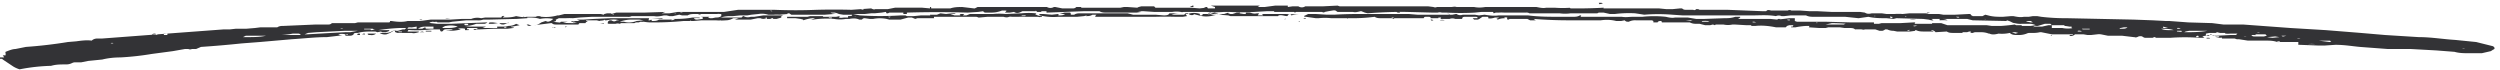 <svg width="357" height="10" fill="none" xmlns="http://www.w3.org/2000/svg"><g><path d="M0 8.2H.6l-.2-.3h.4v-.3a.2.2 0 010-.2c.5-.2 1-.4 1.4-.4l1.5-.3a66 66 0 006-.7l1.2-.1c.7-.1 1.5-.2 2.2-.1.2-.2.5-.3.8-.3h.7l10.6-.8 6.7-.5h.9l.9-.1h1.5l1.2-.1.8-.1h2.4c.3-.2.6-.2.9-.2l4.6-.2h1.8c.1 0 .3 0 .5-.2h3.3l.4-.1h4.4c.2 0 .2-.1.2-.2h.2c.7.1 1.5.2 2.3 0H60l1.5-.2h2.8l1.7-.1h1.3c.5-.2 1-.2 1.4-.1l.6-.1h2.3c0-.1.1-.3.5-.2H72l-.2.2c.6 0 1.3 0 1.9-.2.5.1 1 .2 1.5.1h2.2a6 6 0 002.2-.2h.2l.8-.2H85.8l.4.1.1-.1.4-.1h.5l.4.2c.2-.1-.2-.1-.3-.1l.7-.2h4l3.1-.1H95l-.5.2h1.1l1.2-.2H103.4l2-.3h5.2a71.6 71.6 0 006 0 97.2 97.2 0 015 0l2.8-.2c.2.1.4.2.6.1h1.8l1-.2h3.9l1.1.1V1c.3 0 .1.2.2.2h2.7c.6-.2 1.2-.2 1.7-.2l1.7.2h.1l.4-.2h9.9a1 1 0 001 0h.2l1 .2h1.5c.1 0 .3 0 .5-.2h.7v.1h5.6l.5-.1h.6-.1l1.4.1.2-.1.4-.1h1.8l.2.2H170.1l1.2.1.9-.1-.3-.1h.4c.2 0 0 0 .2.2h1V1l-.6-.2h7l-.3.2h1l1.5-.2h1.8v.2l.7-.1h.8c.3.2.7.2 1 0H189l2-.1.3.1H203.9l.8.1a.6.6 0 00.5 0h2c.3 0 .5-.1.8 0h2.5c.5.1 1 .1 1.6 0H219.4c.5.1 1 .2 1.4.1h1.2a14.6 14.6 0 002.3 0h-.2l.2.1h1.7a73 73 0 003-.1c.2 0-.1 0 0 .1h7.9l1 .1h1l1-.1h.3c.2.2.4.2.6.2h1c.1.1.3 0 .4 0l-.1-.1h.4l.2.1h4l5 .2h.5c.2-.2.3-.2.7-.1H255.3a.5.5 0 01.5 0h1.2l1.4.1h1.1l2 .1h4.1l.7.1c.3.2.6.2 1 .1h1.4l.7.1h1.1a8.1 8.1 0 011.2 0l1-.1h2.4l.1-.1h.4l-.6.2h1.9l.6.1h1.7l1.9-.1h.4-.1c0 .2.2.2.3.3h1.4l.4-.2.4.1c.7.2 1.4.2 2.1.2l1.2-.1h.3c.5.1 1 .2 1.5.1h.7l.6-.1h.6l.6.1a29.5 29.5 0 003.3.2h.4l9.5.2 2.7.1 1.9.1h.5l2.7.2 3.4.1 1.6.2h2.8l6.8.5 5 .3 5 .4 3.5.3 4.8.3c1.8 0 3.5.3 5.2.4l3 .3 1.6.4.8.2c.3.2.3.4 0 .5l-.3.2-1.3.3h-1.7c-.8 0-1.5 0-2.2-.2l-2.6-.2-3.6-.2L341 7l-4-.3c-1.1-.1-2.2-.3-3.5-.3l-1.5.1H331l-2.6-.1h-.2V6h-3c-.6-.2-1.1-.2-1.7-.2H321l-1.3-.2a1 1 0 01-.3 0l-.3-.1h-1.8c0-.1-.1-.2-.2-.1h-.5-.2l.5-.1v-.1a1 1 0 00-.4 0l-.4-.1V5H315.3l-.8.2.3.2h-.7a29 29 0 00-4.2 0h-3.3-.3a1 1 0 01-.4-.2 1 1 0 00-.5 0c-.2.1-.4.2-.6.1h-.1l-1.7-.2h-2l-1-.2a2 2 0 00-.5 0l-.9.1h-.5l-.6-.1h-1.2l-.1.1c-.2.1-.4.2-.7.1l.1-.1h.4v-.1H293l-1.5-.3h-.2a4 4 0 01-.8.1h-.7a1 1 0 00-.4.1 3 3 0 01-1 .2h-.3c-.4 0-.8 0-1.1-.3a5 5 0 01-1.6.1c-.4.1-.9.2-1.3 0h-.1a3 3 0 00-1-.2h-1l-.3.1h-.4l.2-.1-.1-.1h-.2l-.3.1h-.3-.1-.2l-.1.1H279c-.4 0-.7 0-1-.2l-1.6.1a.8.8 0 00-.6-.3c-.1.1.3.1.3.2h-1.3c-.4 0-.8 0-1.2-.2-.2 0-.1 0-.1.1l-.7.1h-1.9l-.5-.1a2 2 0 01-.9-.2h-.3a1 1 0 01-.4.2h-.4l-.6-.2h-1.5a.5.5 0 01-.4 0 8 8 0 00-1 0c-.2-.2-.5-.2-.8-.2h-.7l-.7-.1h-1.6l-.4.1H259.8l-1.5-.1.1-.2h-.4a10 10 0 00-1.6.2h-.5c-.1 0-.2 0-.1-.1h.2l.1-.2h-.6l-.3.1-.2.2h-1.4c-1-.2-2-.3-2.9-.2h-.6c-.1 0 0 0 0-.1h-.7l-1.7-.1h-.3a3 3 0 01-1.3 0H245l-.1.1-.3-.1-.4.1h-.7l-.8-.2h-.4c-.3 0-.6 0-1-.2H237.4c-.2 0 0-.1-.2-.2-.2 0-.4 0-.5.2h-.6V3l-.2-.1h-2.3a2 2 0 00-1 .2h-.1c-.2 0-.3 0-.5-.2l-.5.1h-.7c-.8-.2-1.5-.2-2.2-.1h-4a64.5 64.5 0 01-5.6-.2l.3.2h-.8l-.4-.2h-2.5l-.2.1c-.2 0-.2-.1-.2-.2-.4 0-.9 0-1.3.2l-.2-.1c.1-.1.4-.1.3-.2h-.5c-.3.1-.7.2-1 .1h-.4.4c.1-.1 0-.2-.1-.2h-.7l-.3.2a1 1 0 01-.4.2h-.5l-.2-.2h.7c0-.1 0-.2-.3-.2h-1.5c-.3 0-.4.1-.4.3H207.8c-.3-.1-.5-.1-.8 0H205.7l.1-.2h-.4v.1h-1-.1c0-.2-.1-.2-.5-.2s-.4 0-.5.2h-6c-.4 0-.7 0-1-.2a24.2 24.2 0 01-3.5.2h-2.7a8.2 8.2 0 00-1.8 0h-.4l-1.4-.2c-.3 0-.4-.1-.1-.2l.4-.2h1.1l1.6.1h1a56 56 0 013.1-.1h7.6l1.2.1h5l.5-.1h.1c.3.2.6.2.9.1H210.6l.6.1.8-.1c.6.1 1.3.2 2 .1h4.2c1.6.2 3.1.2 4.7.2h1.7c.3 0 .7 0 1-.2h.2l-.1.2H231.6c.6.1 1 0 1.6 0h1.3a16.1 16.1 0 013.4 0c.4.1.9.2 1.3.1h1.8l1.2.2h1.2l2.8-.1c.5 0 1 0 1.6-.2h.7v.1l-.3.2h4.6l1 .1.9-.1.8-.1h.8V3l.3.1h4l3.7.1h3.3v.2h.7l.4-.1h2.7l1.8-.1h.3l-.1.2h2.5v-.1H277.2l.9.3h5.6l.7.1h1.4a25.4 25.4 0 001.9-.2l.2.1h.8v.1h1.3l.7-.1a2 2 0 00-.8-.2h-1-.2a3 3 0 01-1-.1c-.3 0-.5-.2-.8-.3l-.3-.1-.1.1-4.8-.1-.8-.2h-5.1l.3.2a1 1 0 01-.3 0l-.4-.1-.8-.1h-.1l-3.6-.1h-.1l-.4.1-1-.1c-.8 0-1.7 0-2.6-.2l-1.4.2-1.9-.2h-4.4c-.4 0-.8 0-1.2-.2h-2.2l-.9.1h-.4a1 1 0 00-.8 0c-1.2-.2-2.3-.1-3.4-.1h-9.9l-1.5-.1a24.6 24.6 0 00-4 0l-1.3-.2a16.1 16.1 0 00-2.9.1h-.7l-.9-.2h-.7l-.2.1h-3.8a5.6 5.6 0 01-1.6 0H218.4a.8.8 0 00-.5-.1h-.7-2.4a5 5 0 00-.8 0h-.4l-.3.1-.1-.2h-1.6l-1 .1a36.8 36.8 0 01-4 0h-.7a1 1 0 00-.6 0h-.7l-3.8-.1a61.5 61.5 0 00-5.5.2l-.4-.1-.5-.2h-.1c-.4.1-.8.2-1.1.1H191l-.3-.2a1 1 0 00-.4 0l-.6.1-.5.1c-.1.1-.3.1-.4 0H182l-.1-.1h-1l-1.7.1a33.6 33.6 0 01-3.7 0h-.7a15.8 15.8 0 01-2.6 0H169a.6.6 0 01-.4 0 4 4 0 00-1.2 0h-2.6l-1.5-.1h-.8l.5.1-.7.1H158c-.3 0-.7 0-1-.2h-2.2l-5.3.2c-.2-.1 0-.2 0-.2h-.8v.1h.3-1 .1l-.2-.2v.1H146l-.2.1c-.4.2-.7.2-1 0l-.6.1h-.7l.2-.2v-.1a1 1 0 01-.3 0 1 1 0 01-.3 0c-.5.2-1 .3-1.6.3h-.7c-.1 0-.3 0-.4-.2l-.7.1-1.5.1a141.2 141.2 0 00-8.7 0V2h-.5v-.2h-2l-.2.1h-.2l-.1-.2-.6.1-1 .1h-.5l-.9.1h-2.2.5l1 .2a45.6 45.6 0 005.8 0h.9-.2l.2.1h1l1-.1h1.7c.3.1.1.2.2.4H131l-.3.1-.5-.2h-.5l-1.1.3H127l-.4-.1a5 5 0 00-1.9 0h-.5l-.7-.1c-.4 0-.3.2-.5.2h-.3c-.4-.2-.9-.2-1.4-.1h-.5a4.9 4.9 0 01-1.7 0 13 13 0 00-3 .1 1 1 0 01-.4 0h.2l.5-.2h-.4a5.7 5.7 0 00-1.3.3v-.1l-.4-.1-.7-.1H112h.4v-.2h2.9l.4-.1H117.5c.2 0 0 0 0 .1H119.4l.5-.1a.3.3 0 01-.1.2c.3.1.6 0 .8 0h.5v-.2c.4 0 .6 0 .6-.2H120.3h.1l-.6-.1a3 3 0 00-.6-.2h-.6l.2.1.6.1h-.3l-1.3.1H113l-.3-.2h-.3l.1.1-1.2.1a5 5 0 00-.8 0h-.8a3 3 0 00-1.4-.1l-1 .1-.6.1h-.7-.3l-1 .1h-.6a5 5 0 00-.8.1c-.5.2-1 .2-1.6.2l.5-.1c.3 0 .5 0 .8-.2V2h-.2a1 1 0 00-.4 0h-2.3c-.1.1-.3.1-.4 0h-.5c-.3 0-.7 0-1 .2h-.8l-.4-.1c0-.1 0 0 0 0l-.9.2h-.5l-.4-.1h-.4c-.4.1-1 .2-1.4.1h-3.2a1 1 0 01-.6.1h-5.1l-1.7.1-1 .1a8 8 0 00-1 0h-1l-.4.2c-.1 0 0 .1 0 .2l-.3.1h-.2a20.3 20.3 0 003.1.2l.4-.1h-.6c.2-.2.3-.2.5-.2h.5l-.4-.2h.9l1.6-.1 2.3-.1h5.5l-.1.3c-.1 0 0 0 0 0h.2l.2-.1.1.2c.4 0 .7 0 1-.2h1.6l.5-.1c-.2 0-.4.1-.3.2l.5-.1-.3-.1h.6a12.8 12.8 0 002.2-.2h1v.1a5 5 0 00-.8 0c.1.2.3.2.5.2l.7-.1c.1-.1.2-.2-.2-.3h1.5a1 1 0 00-.3 0l-.2.1.3.1h.4l1.6-.1h2.5l.2-.2h.1c.3.2.7.2 1 .1h.5l1.3-.2H111.8l-.3.2.1.1-.7.2h-1.4v-.2h-.2l.1.1a.9.9 0 01-.8 0h-.4l-1 .2h-2a1 1 0 00-.3 0l.6-.2h-.8c-.3.2-.7.3-1 .3a9 9 0 01-1.5 0h-2l-1.2.1h-1.2-.2a42 42 0 01-4 .2h-.8a7 7 0 01-.9-.1 1 1 0 01-.4 0l-.3.1H91h-.2l-.2.1h-1.9l-.2.1a1 1 0 00-.6 0h-.5-.3c-.2 0-.4 0-.3-.2 0 0 0-.2.3-.3h.2c.3.2.5.2.8 0h.3c-.6-.2-1.2-.1-1.8 0h-.2v-.1c-.3.2-.6.1-.8.2l-.4-.1h-1.5c-.1.1.2.1.2.2-.1 0-.2 0-.3.2H83c-.3 0-.3 0-.4.2h-3-.2c-.2 0-.4 0-.6-.2h-.1l-2.4.3c.4 0 .7-.2 1-.4l.6-.2.3.1c.3 0 .6-.2.8-.4a5 5 0 00-1.9 0c-.6-.2-1.2-.2-1.8-.2v.1l-1.5.1-4 .1H69a2 2 0 01-.9.1h-1.5l-1 .1-1 .1-.5.1H63h-.5l-.2-.1a1 1 0 01-.5 0l-.5.1.2.1.9.1h2l5-.2h.2c.1 0 0 0 0 0a1 1 0 01-.4.2h-1.2a5 5 0 01-1.2.3h-.5l.8.1h3.3-1l-.5.2L71 4v-.2h1.2l.4-.1c.4 0 .8-.1 1.1-.3l.5.2-.5.1-.6.1c-.2 0-.2 0 0 .1h.3l-.1.1-.8.1h-1.9l-2.2.1H68a.3.3 0 01-.4 0c.2-.1.6 0 .6-.2h-1.5c0 .2 0 .2.2.2s0 .1 0 .1h-.5v-.2a2.3 2.3 0 00-1 0l.4.1a6.2 6.2 0 01-1.8.2 1 1 0 01-.3 0l.7-.1h.2v-.1h-.1a4 4 0 00-1 0l-.2.1v.1l-.2.1c-.3 0-.2-.2-.3-.3h-1.3a17 17 0 01-2.9.1 1 1 0 00-.3 0l-.1.2h1.6v.1c-.4.1-.7.2-1 .1h-2c-.4-.1-.4-.1-.4-.3h-.2l-.5.3-.5.2a1.4 1.4 0 01-1-.2h.7c.3 0 .7 0 1-.2.2-.1.4-.2.7-.1h.2l.7-.2h.3l.2-.2h-1a29.8 29.8 0 00-3 .3h1.6c0 .2-.3.2-.5.3h-.5l-.2-.1-.5.1-.3-.1H53.2c-.7 0-1.4 0-2.1.2-.3 0-.6 0-.6.2-.2.2-.4.2-.6.2h-.6s.1-.1 0-.2a2 2 0 00-1 0l.3.1h.3l-.5.1-1.7.2c-1.7 0-3.3.2-5 .3l-4.6.4-2.6.2a151.1 151.1 0 01-5.8.5L28 7h-.6a.6.6 0 01-.5 0h-.5l-1.7.3-3 .4a40.4 40.4 0 01-4.5.5c-.9 0-1.8.1-2.6.3l-2 .2-1 .2h-.8a1 1 0 00-.5.1c-.4.2-.7.2-1 .2-.7 0-1.3 0-2 .2a26.8 26.8 0 00-4.5.5 4 4 0 01-.9-.4l-1.5-1-.1-.1H0zm16.2-2a.3.3 0 00-.4 0h.4zM22.5 5a.7.7 0 00-.5-.2 1 1 0 00-.3.1l-.1.1H22.5zm1.4-.2h-.5V5h.5c.1 0 0 0 0 0zM25 5H25zm7.1 1.7s.1 0 0 0zm1-1.7h-.3.2zm1.4.3h.8c.9 0 1.8 0 2.7-.2h-2.9l-.4.2h-.1zm8.4-.4a.6.6 0 00-.4-.1h-.7a11 11 0 01-2.6.2H39 42.8l.2-.1zm.4 0h.6l3.5-.2 1.9-.1h.7l1.1-.2h.2H49.2l-4 .2-1.2.1-.5.2zm5.8-.8H49a.4.4 0 00-.4 0h.5zm.6 1c0-.1-.1-.1 0-.2h-.2l-.1.1V5H49.8zM51 5l.1-.2h.3V5L51 5zm1.1-.2c0 .1 0 .2-.2.1h-.2l.2-.1h.2zm1-.5l.5-.1h-.2l-.2-.1H52v.1h.9l.1.1zm.6.5a1 1 0 01-.8.2c-.2 0-.4 0-.4-.2h1.2zm2.3 0h-.1.2-.1zm1.4-.3h-.5v.1h.5zm.8-.4H59.5v-.3l-.6.1a1 1 0 01-.3 0c-.2 0-.4 0-.4.2zm1.5 0h.6l.4-.2c.1 0 0 .2.2.2h1v-.3h-1c-.4 0-.8 0-1.2.3zm.6-1.3a.3.3 0 01-.4 0h.4zm-.4 1.8l.4-.1.3.1h-.7zm.9-.2h.8v.1h-.8zm.4-.5h.1zm1-1.2h-.6.7zm.5 1.2h-.5.5zm-.5.5h.4-.4zm3.2-.6c-.6-.2-1.2-.2-1.7-.1h-.1l-.4.2V4h.6c.5 0 1 0 1.5-.2h.1zm-1-1.2c-.3 0-.6.1-.8 0h.7zM64 3H64h-.1.2zm.6-.5h.3-.1-.2zm1.5 1.1h-.3.3zm.3 0h.5l-.1-.2h-.4s-.2.1 0 .2zm1.7-.7H68zm3 .4l-.7.1h-.6c0-.1 0-.2.3-.2h.3l.7.1zm-1-1h1-.9zm1 .9h.2-.1zm1.5 0a2 2 0 01-.7.3c-.2 0-.4 0-.6-.2h1.3zM72 4h-.3V4h.6v-.1H72zm0-.8h.2-.2zm1 .1H72.8zm1-1h.9s-.2.1-.2 0H74zm.1 1.8H74h.1zm.9-.3h.2-.2-.1zm0 .3h.5c.1 0 .1 0 0 0H75zm.9-.4c-.5 0-.5 0-.7-.2H75.5l.4.2zm1.4-1.4a.8.8 0 01-.8 0h.8zm2 1.6l-.4.1c0-.1 0-.1.2 0h.2zm.5 0h.6-.6zm.1-.6l.2-.2h1l-.5.1a2 2 0 01-.6.1zm.8.6l.3-.1h0-.3zM82 2.6H81.6 81.9zm-.3.4H81.9v.1h-.3V3zM83 3h.1zm1.8.1h0zm1.4.2c.1.1 0 .1-.2.1a2 2 0 01-.4 0h.2l.4-.1zm-.4.3h-.1zm2.6 0h-.3.3zm3.5-.7l-.6-.1H90a5 5 0 00-1.5.3h.6c.6.2 1.3.1 1.8-.1l1-.1zm-1.8.1H90zm3-.3l1.6-.1-.2.1h-1.3zm2.6 0H95h.7zm1-.8h-.2c0-.1-.2 0-.2 0h.4zm-.3.7H96.6zm1-.8h-.3a.4.4 0 00.4 0zm-.3.8l.3-.1-.3.1zm.3-.4h.3s.2 0 0 0h-.2zm.4.7H98.7s0-.1-.2 0H98zm.9-1.1h-.3H98.8zm.2.2h-.1zm4 .9c0-.1 0 0-.2 0h.2zm1.6-1h-.1zm5.6-.3h.2l-.2-.1h-.1l.1.1zm.3 1h-.3-.1l.2.1h.2zm1.3.3h0zm2.7-1.4h-.2.2zm2.3.3h0zm.5 0l.1.1h.3-.4zm1.6.7h-.2a1 1 0 00-.3 0l.2.1h.3zm1.4-.4h-.3.4-.1zm2 .2l-.3.1.4-.1zm1.2-1h-.5l.3.1.2-.1zm.6 1.4h-.2.2zm2-.4h.8v.1l.2.1.2-.1a1 1 0 00-.3 0h-1zm2.1-.8h-.1.1zm1.2 0c.1 0 .2 0 0 0zM148 2h-.2c.3.2.6.3 1 .3v.1h-.2c-.1.1-.3 0-.4 0H146a3 3 0 00-.5 0h-1a1 1 0 00-.4 0c-.2.1-.5.1-.8 0H141l-1.1.1h-.2a.7.7 0 00-.4-.1h-5.7c-.4 0-.7 0-.8-.3h1l.5-.2.8.1a11 11 0 011.2-.1h.2l-.2.1h-.4-.2l.6.2h.7c.2 0 .2-.1 0-.2h.7l-.2.2h.5l.5-.2h3.3a9 9 0 011.8 0l2.3-.1a10.3 10.3 0 012 0zm-12.5-.8h.6-.6zm1.6-.1s-.1 0 0 0h.1c0 .1 0 0 .1 0h-.2zm2.4 1zm.5 0h-.2.2zm.4-1h.2-.2zm5.5 1.2h.5l.1-.1h-.3a1 1 0 01-.3 0v.1zm23.4-.3l.2.3-.6.1h-1a52.3 52.3 0 00-3 0H156.4c0-.2.2-.3.2-.3h-.6c-.3.2-.6.2-.9.2l.1-.1-.4.1-1 .1h-2.7a8.2 8.2 0 01-2.6-.2s-.2-.2 0-.2h.5l1.2.1.9-.1h.2l.7-.2h.8c.2.1 0 .3.2.3h.4c.3-.2.6-.2 1-.2h6.6l.8.2H165l1.2.1c.5 0 .7-.1.8-.3h1.9c-.6 0-1.1 0-1.6.2h1.8l.1-.1zm-17.3 0h-.8c-.1.1-.1.2 0 .2.4 0 .6 0 .9-.2zm2 .2h.1zm.5-.7h-.1zm1.3-.6c-.1 0-.1 0 0 0zm.8.5zm1.2.8h-.2.2zm4.6-1.2h-.5.5zm6.9 1h.3c.6-.2 1.2-.2 1.8 0h1a5 5 0 002.2 0H174.8l.3-.1.3-.1v.1l.3.1h.3l.6-.2h.5l-.1.1.6.1c.2 0 .4 0 .3-.1v-.1h.6c.3.1.6.2 1 .1h.3l-.2.3h.8l-.2-.1.2-.1H182.8V2h.8a14.8 14.8 0 001.9 0 7 7 0 00-1.1.2l-.1-.2c-.4 0-.3.2-.5.3-.4 0-.7-.2-1.2-.1l-.1.1H181.2h-5.5l-.3-.1-1.3-.1a1 1 0 00-.3 0l-.5.1c-.7.2-1.4.2-2.1 0l-.8-.2h-.1.1l.1.1a.8.8 0 01-.6 0s.2 0 0 0l-.3-.2h-.4zm.6-1l.4-.2h.1c.1.1 0 .1 0 .2h-.5zm1.7.2h-.2.2zm-.1 1h.1c.1 0 .2-.1.1-.2H171.3l.1.2zm.3 0zm1.1-.4c-.1.1-.3.2-.4.1 0 0-.1 0 0 0l.3-.1h.2zm-.4.3l.9-.3.6.1-1.5.2zm5.8.5H178 178.2zm2.5-1.2h.2-.2zm2.1.3h-.2H183zm.4.4h.5a2 2 0 01-.5 0zm.3.5l-.1.2c-.1-.1 0-.1 0-.1l.1-.1zm1.3-.8l.2-.1H184.7s-.1 0 0 0h.1zm.7 1.3h-.2l.2-.1zm.7-.5h-.2l.2.1h.2l-.1-.1zm1.5 0h-.2.2zm1.4-.5h0zm3.3.6l-.1-.1v.1zm5 0h-.2-.1.2zm1.6 0l-.1-.2h-.3l.2.2h.2zm.8-1h-.3-.2l.2.1h.3zm-.2.4h-.2H199.7zm1 .7h-.2-.1.2zm4 .1l-.2-.1h-.2c0 .1.2.2.3.1h.2zm.9 0h.7a1 1 0 00-.7 0zm1-1.1l.6.4h-.1l-.5-.4zm3.1-.4s-.2 0 0 0zm4 1h-.7.7zm.9-.6h-.1zm.6.7a1 1 0 00-.4 0l.1.1h.4zm1-.9v.1h-.5a.4.4 0 01-.3 0h.7zm-.3-.2h-.2-.1c-.1 0 0 0 0 0h.3zm0 1.4H215.5 215.8zm5.2-1.3h0zm4.7-.3l4.8 2h-.1.1l-4.8-2zm2.9-.8h-.4l.1.2.5-.1-.2-.1zm1.6-.4zm.7 1.2h-.1zm9.7 1.8h1l-.3-.1-.7.1zm1.1-1.2h.2-.2zm.6 1.2h-.2-.2.4zm.6.1h1.1l-.2-.1a5 5 0 00-.8 0s-.2 0 0 .1zm1.2-.8h-.2.3zm4.1.1h-.1H248.4h-.2zm.8.7h-.2.2zm0 .3h-.2.2zm1.4-.3h-.1c-.1 0-.2 0-.1.1h.5l-.3-.1zm1.3-.6h.2-.2zm0 .2h.7-.7zm.8.6h0zm.4-.6zm1.3 0l-.3.1h-.2l.1-.1h.4zm1.3.1h-.2-.2l.1.1h.3zm1.3 1h-.4.4zm1-.4h.4H257.9zm1.3-.9zm.2.8h.1v-.1h-.1v.1zm.1-1.7h.1zm1.2 1.9h2.6l.2-.1h.2a29.9 29.9 0 00-2.1-.1l-.9.2zm2-.9h-.3H262.6zm3.4-.3h-.2.2zm.7-.5h-.1zm.8.5h.2s0-.1-.2 0zm2.4 0c-.2.2 0 .2 0 .3.3-.1.3-.1.2-.2h-.2zm.6 1.3h-.2.2zm1.6-1.3l-.2.1h.2zm.4 2h-.3l.2.1c.2 0 .2 0 .1-.2zm1-1.5a2 2 0 01-.9 0h1zm-.7 1l-.1-.1h.1zm.9-.1a.9.9 0 00-.6 0 .4.4 0 00.4 0h.2zm.4-.1h-.2.2zm.9.7h-.1.1zm.7-1.9h-.4.4zm1.2.5c-.1-.1 0-.2.1-.2.3 0 .7 0 1 .2h-.1a8 8 0 00-1 0zm0 .3h.2-.2zm.3 1.2h-.1.1zm.1-2h.2-.2zm1 1.5h0-.1zm1-1.9H279h.3zm.3.4h-.4l.2.1h.3zm2.3-.3h-.2.2zm1.5.7v-.1h-.1zm1 1.8zm1-2.2h-.2H285.5zm.6 1.1h-.1.1zm.8.2zm.4.9l.5.2.4-.1-.4-.1h-.5zm1.5-1.5zm.5 1.7H288.9h.3zm.2-1.7l.5.1h.3L290 3h-.7zm.8.8l.3-.1h1l.9-.2h.5l-.2-.2h-.8l-1 .3h-.4l-.3.2zm1 1.1h-.4-.2.7zm1.7 0l-.2.1h-.2.4zm1.8-1.4h-1.8V4h2.7l.2-.1-.1-.1h-.3a5 5 0 00-.7-.1zm-.8 1h-.2.2zm2-.5l-.1-.1h-1.4c.5.1 1 .1 1.6 0zm.7-.2h-.2.3zm.6.6l-.2-.1a1 1 0 00-.4 0v.1H297.2zm-.3-.5h-.1zm.6-.5H297.2 297.5zm.8.6h-1.1l.1.1h1zm-.6-.4h.1zm1 .5l.1-.1h-.2.2zm.1 1zm1-1.6H299.4h.2zm-.2 1.6h.1-.1zm1.1-1.3h-.2.2zm.9 0h-.2.2zm.4 1.5l.2-.1-.2.1zm1.7-1.5h-.5l-.5.1h-.1v.1h.4c.2 0 .5 0 .7-.2zm.2.8h-.2.2zm.1-.4h-.1.1zm.5 0h1-1zm1.5-.2H306.9 306zm1.7 1.2h-.3-.1l.2.1h.2zm.4-2v-.1zm.2 2h-.2.2zm.2-1.2c.4.2.8.2 1.2.2h.6c-.6-.2-1.2-.2-1.8-.2zm1-.1l-.7-.2V4h.7zm2 .6l-.1-.2h-.6c-.1 0 0 .1 0 .1.3 0 .5.1.8 0zm-.7-.5h.5l-.2-.1a1 1 0 00-.3 0zm.4 1h-.4.5zm.6-.5c1.1 0 2.2 0 3.3-.2h-.1-2.5l-.5.1-.2.1zm.2 1h-.2.2zm1.8-.5c-.1 0-.3 0-.3.2h.3c.1 0 .1 0 0-.2zm3.8-.4h-2-.2l-.5.1V5l.2.1h.2l.3-.2.4.2h.5l1.9-.1h.8l.2-.2h-1a4 4 0 01-.7 0zm-2.6.7h.4l.1.1h-.3-.2zm1.9-.8h-.6s-.1 0 0 0l.2.1.4-.1zm1.2-.4h-.1-.1.2zm1.2.8h-.3.2zm1.5.2h-.1a.6.6 0 00-.4 0h.5zm-.3.4h-.1.1zm1.3-.4h1.4l.4-.1-.2-.2H322l.2.1a1 1 0 01-.3 0h-.4a.4.4 0 00.3.2zm.8-.5a.5.5 0 00-.4 0h.4zm1 .6l.8.1 1-.1-.6-.1-1.1.1zm1.5-.4H324.8h.3zm0 1.1h.3l.1-.1h-.4V6zm.6-.9a.3.3 0 00.3.1l.4-.1h-.6zm2.2.2h-1.3 1.4zm.5.2h-.5a.6.6 0 00.5 0zm1.5.8h.6a4 4 0 00-1 0h-.1.5zm1.1-.5l1.6.2.2-.1-.2-.1h-1.4-.2zm.4-.8h-.2.2zm8 .6h-.1.1zM352 6.9a.6.6 0 00-.4 0h.4z" fill="#333336"/></g></svg>
